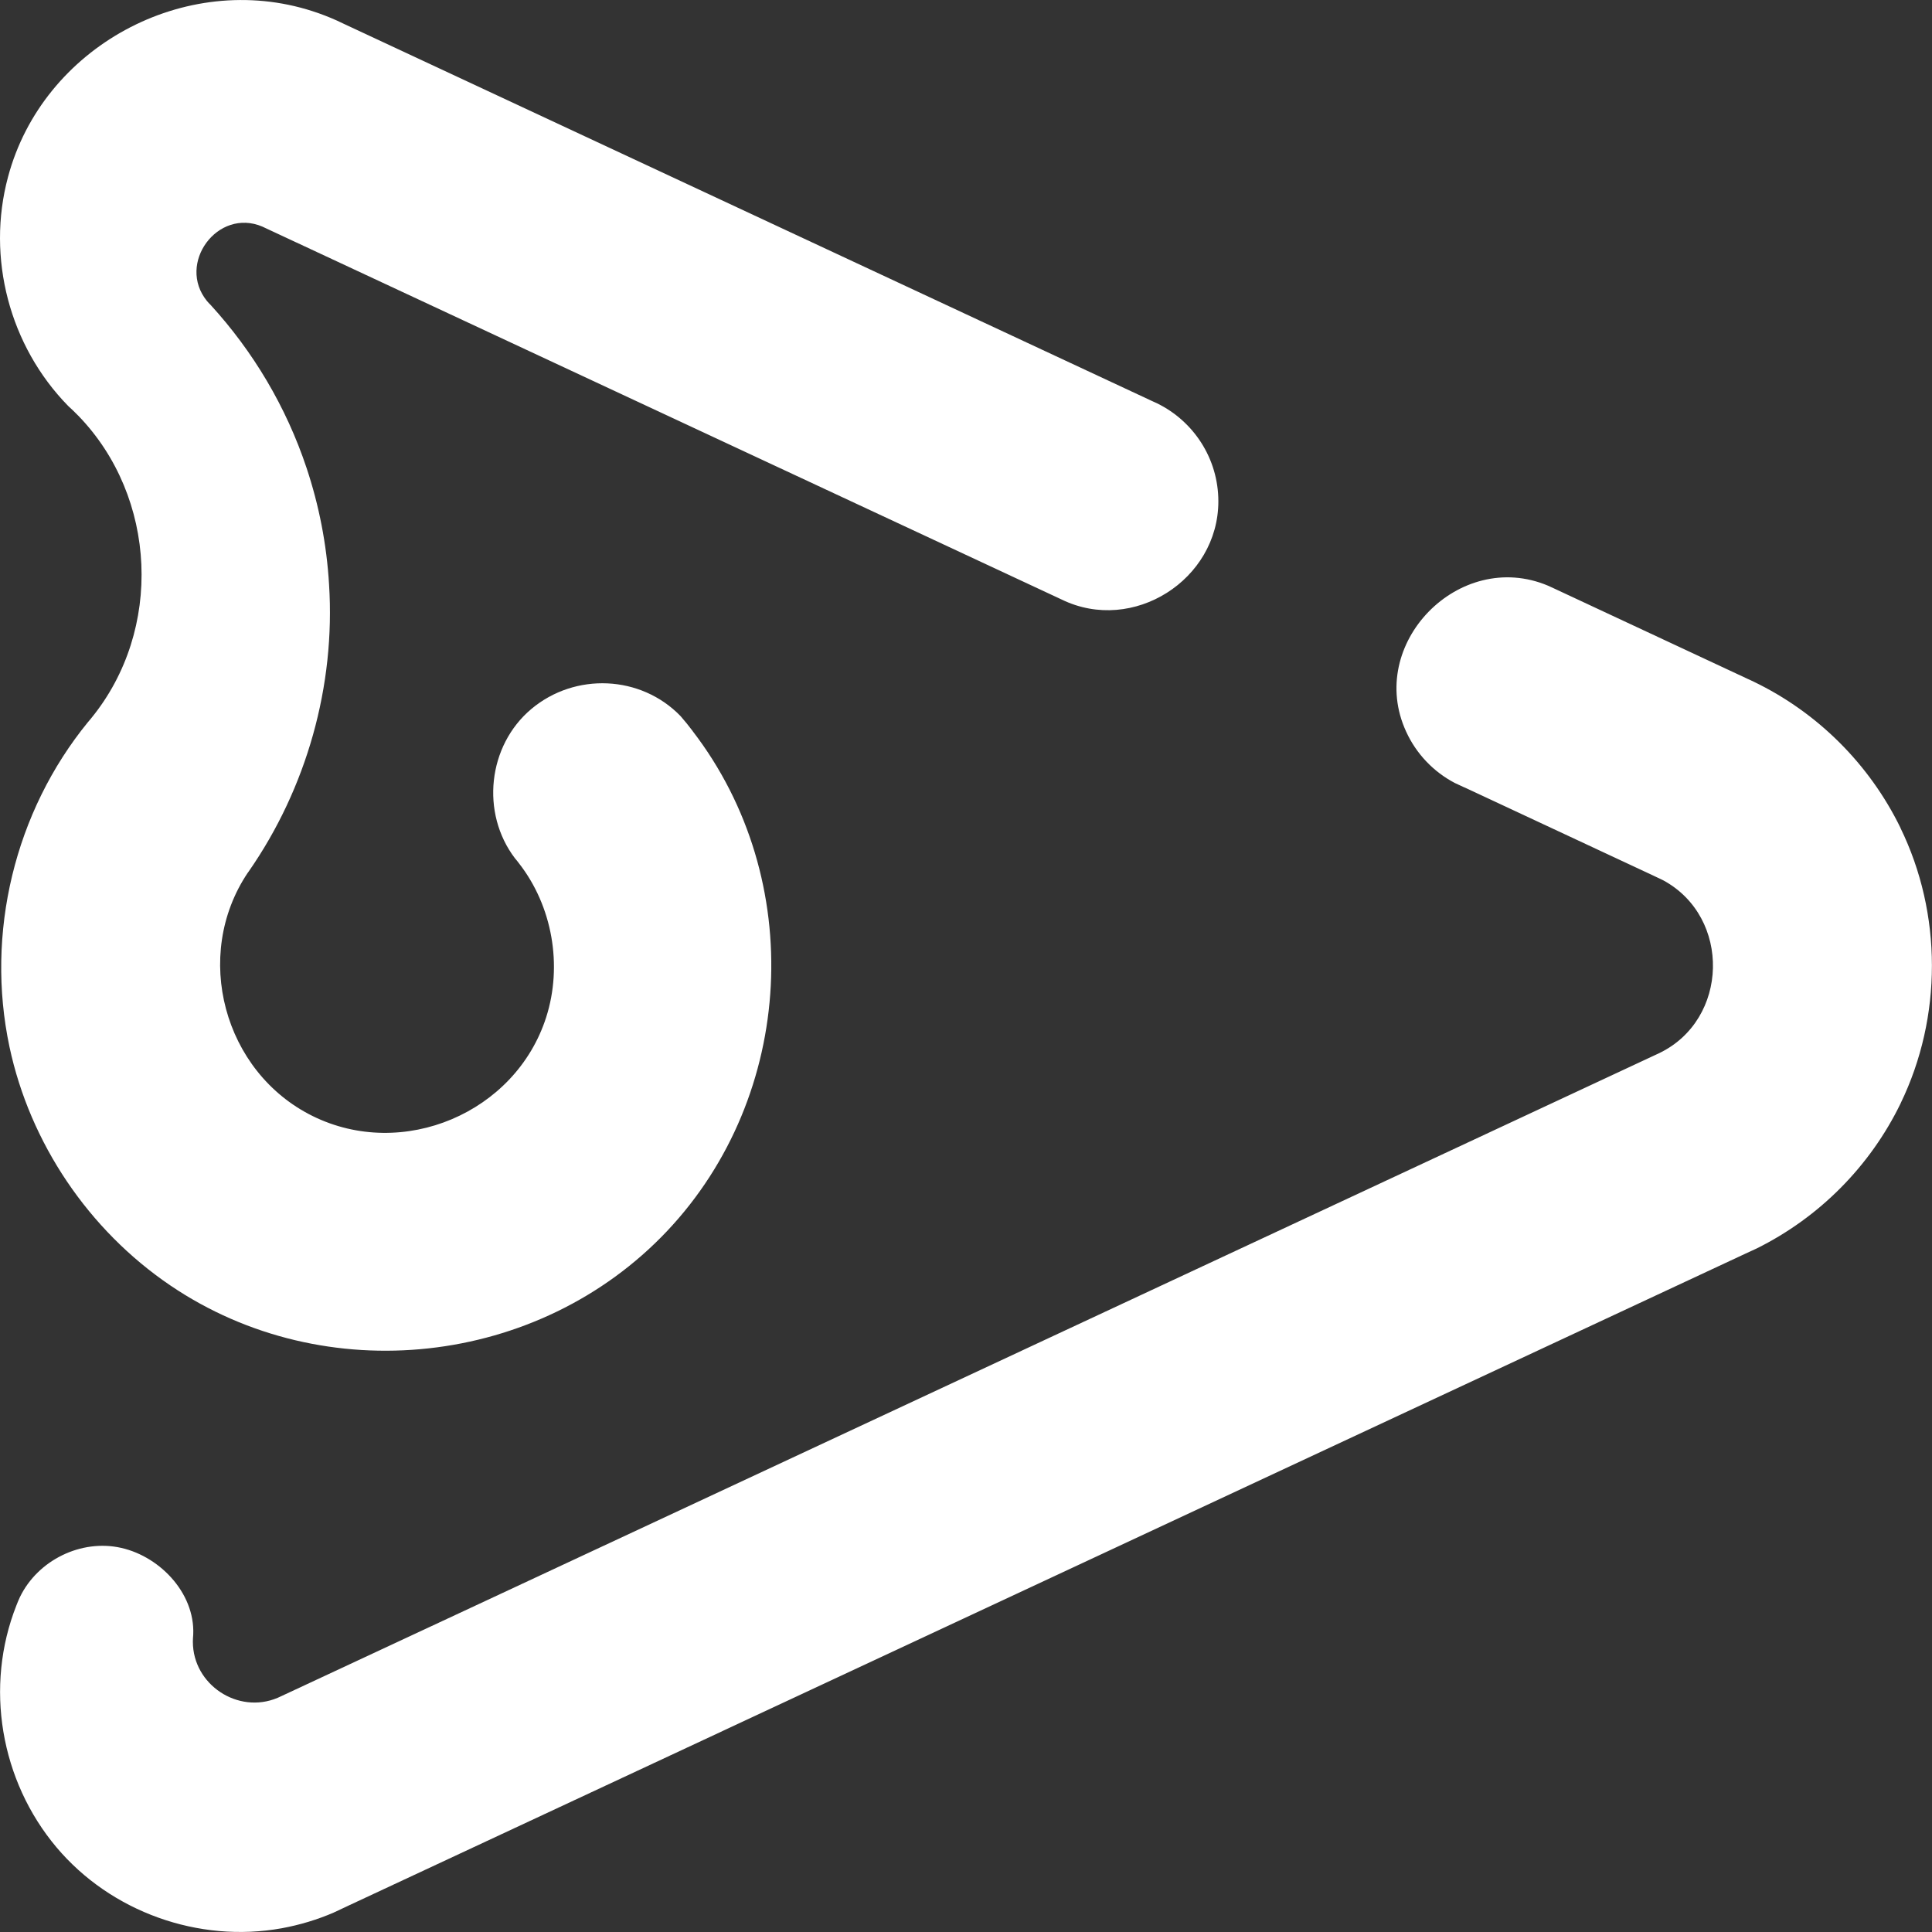 <svg xmlns="http://www.w3.org/2000/svg" width="165" height="165" viewBox="0 0 165 165" fill="none"><rect x="0" y="0" width="165" height="165" fill="#333333" stroke="none"/><path d="M104.052 42.812C104.052 49.525 96.762 54.152 90.695 51.214L39.605 27.378L22.678 19.48L22.41 19.354C18.588 17.724 15.069 22.51 17.678 25.71C17.77 25.819 17.868 25.928 17.973 26.026C21.615 30.005 24.445 34.744 26.187 39.979C27.237 43.135 27.899 46.468 28.103 49.922C28.653 58.575 26.184 67.326 21.234 74.437C21.207 74.474 21.187 74.508 21.156 74.542C16.424 81.598 19.094 91.549 26.69 95.309C34.391 99.121 44.028 95.058 46.647 86.874C48.06 82.451 47.18 77.392 44.32 73.727C44.215 73.584 44.106 73.448 43.987 73.312C41.032 69.44 41.654 63.671 45.383 60.546C49.113 57.42 54.728 57.648 58.122 61.157C58.482 61.572 58.828 61.993 59.155 62.431C59.155 62.431 59.155 62.433 59.155 62.438C68.9 75.103 67.929 93.54 56.967 105.141C46.029 116.715 27.729 118.727 14.542 109.778C7.579 105.053 2.561 97.637 0.809 89.402C-1.247 79.703 1.247 69.338 7.521 61.66C7.599 61.578 7.667 61.49 7.735 61.409C7.755 61.375 7.779 61.347 7.806 61.32C13.934 53.806 13.425 42.462 6.692 35.508C6.675 35.498 6.665 35.481 6.655 35.474C6.397 35.206 6.125 34.944 5.846 34.693C5.836 34.683 5.826 34.672 5.812 34.659C0.815 29.553 -1.172 22.008 0.686 15.108C3.642 4.026 15.786 -2.571 26.693 0.955C27.42 1.189 28.13 1.464 28.82 1.777L29.306 2.008L98.362 34.237L98.817 34.445C101.919 35.96 104.052 39.143 104.052 42.819V42.812ZM162.306 70.703V70.697C159.653 65.261 155.224 60.845 149.772 58.219L149.181 57.943L132.678 50.235L132.203 50.018C124.621 46.821 116.641 54.995 120.089 62.482C120.948 64.368 122.423 65.917 124.257 66.875L125.035 67.235L125.052 67.242L125.079 67.252L125.106 67.262L141.245 74.8L141.266 74.811L141.911 75.116L142.057 75.188C147.862 78.344 147.662 87.081 141.7 89.945L141.334 90.115L118.401 100.82L39.605 137.591L23.935 144.899C23.857 144.936 23.782 144.97 23.704 145.004C20.324 146.428 16.472 143.876 16.472 140.214V140.17C16.472 140.092 16.479 140.01 16.479 139.936C16.846 136.28 13.788 132.975 10.361 132.197C6.933 131.419 3.227 133.243 1.699 136.402C1.644 136.518 1.593 136.633 1.546 136.746C1.498 136.861 1.447 136.98 1.403 137.102C-1.338 144.043 0.034 152.077 4.827 157.771C9.471 163.285 16.965 165.962 24.057 164.681C25.61 164.396 27.104 163.944 28.511 163.336C28.531 163.325 28.548 163.319 28.565 163.308L29.56 162.843C29.608 162.823 29.659 162.795 29.706 162.772L149.041 107.078L150.016 106.629C155.37 103.976 159.718 99.6 162.327 94.219V94.212C165.887 86.854 165.887 78.045 162.3 70.697L162.306 70.703Z" fill="white"></path></svg>